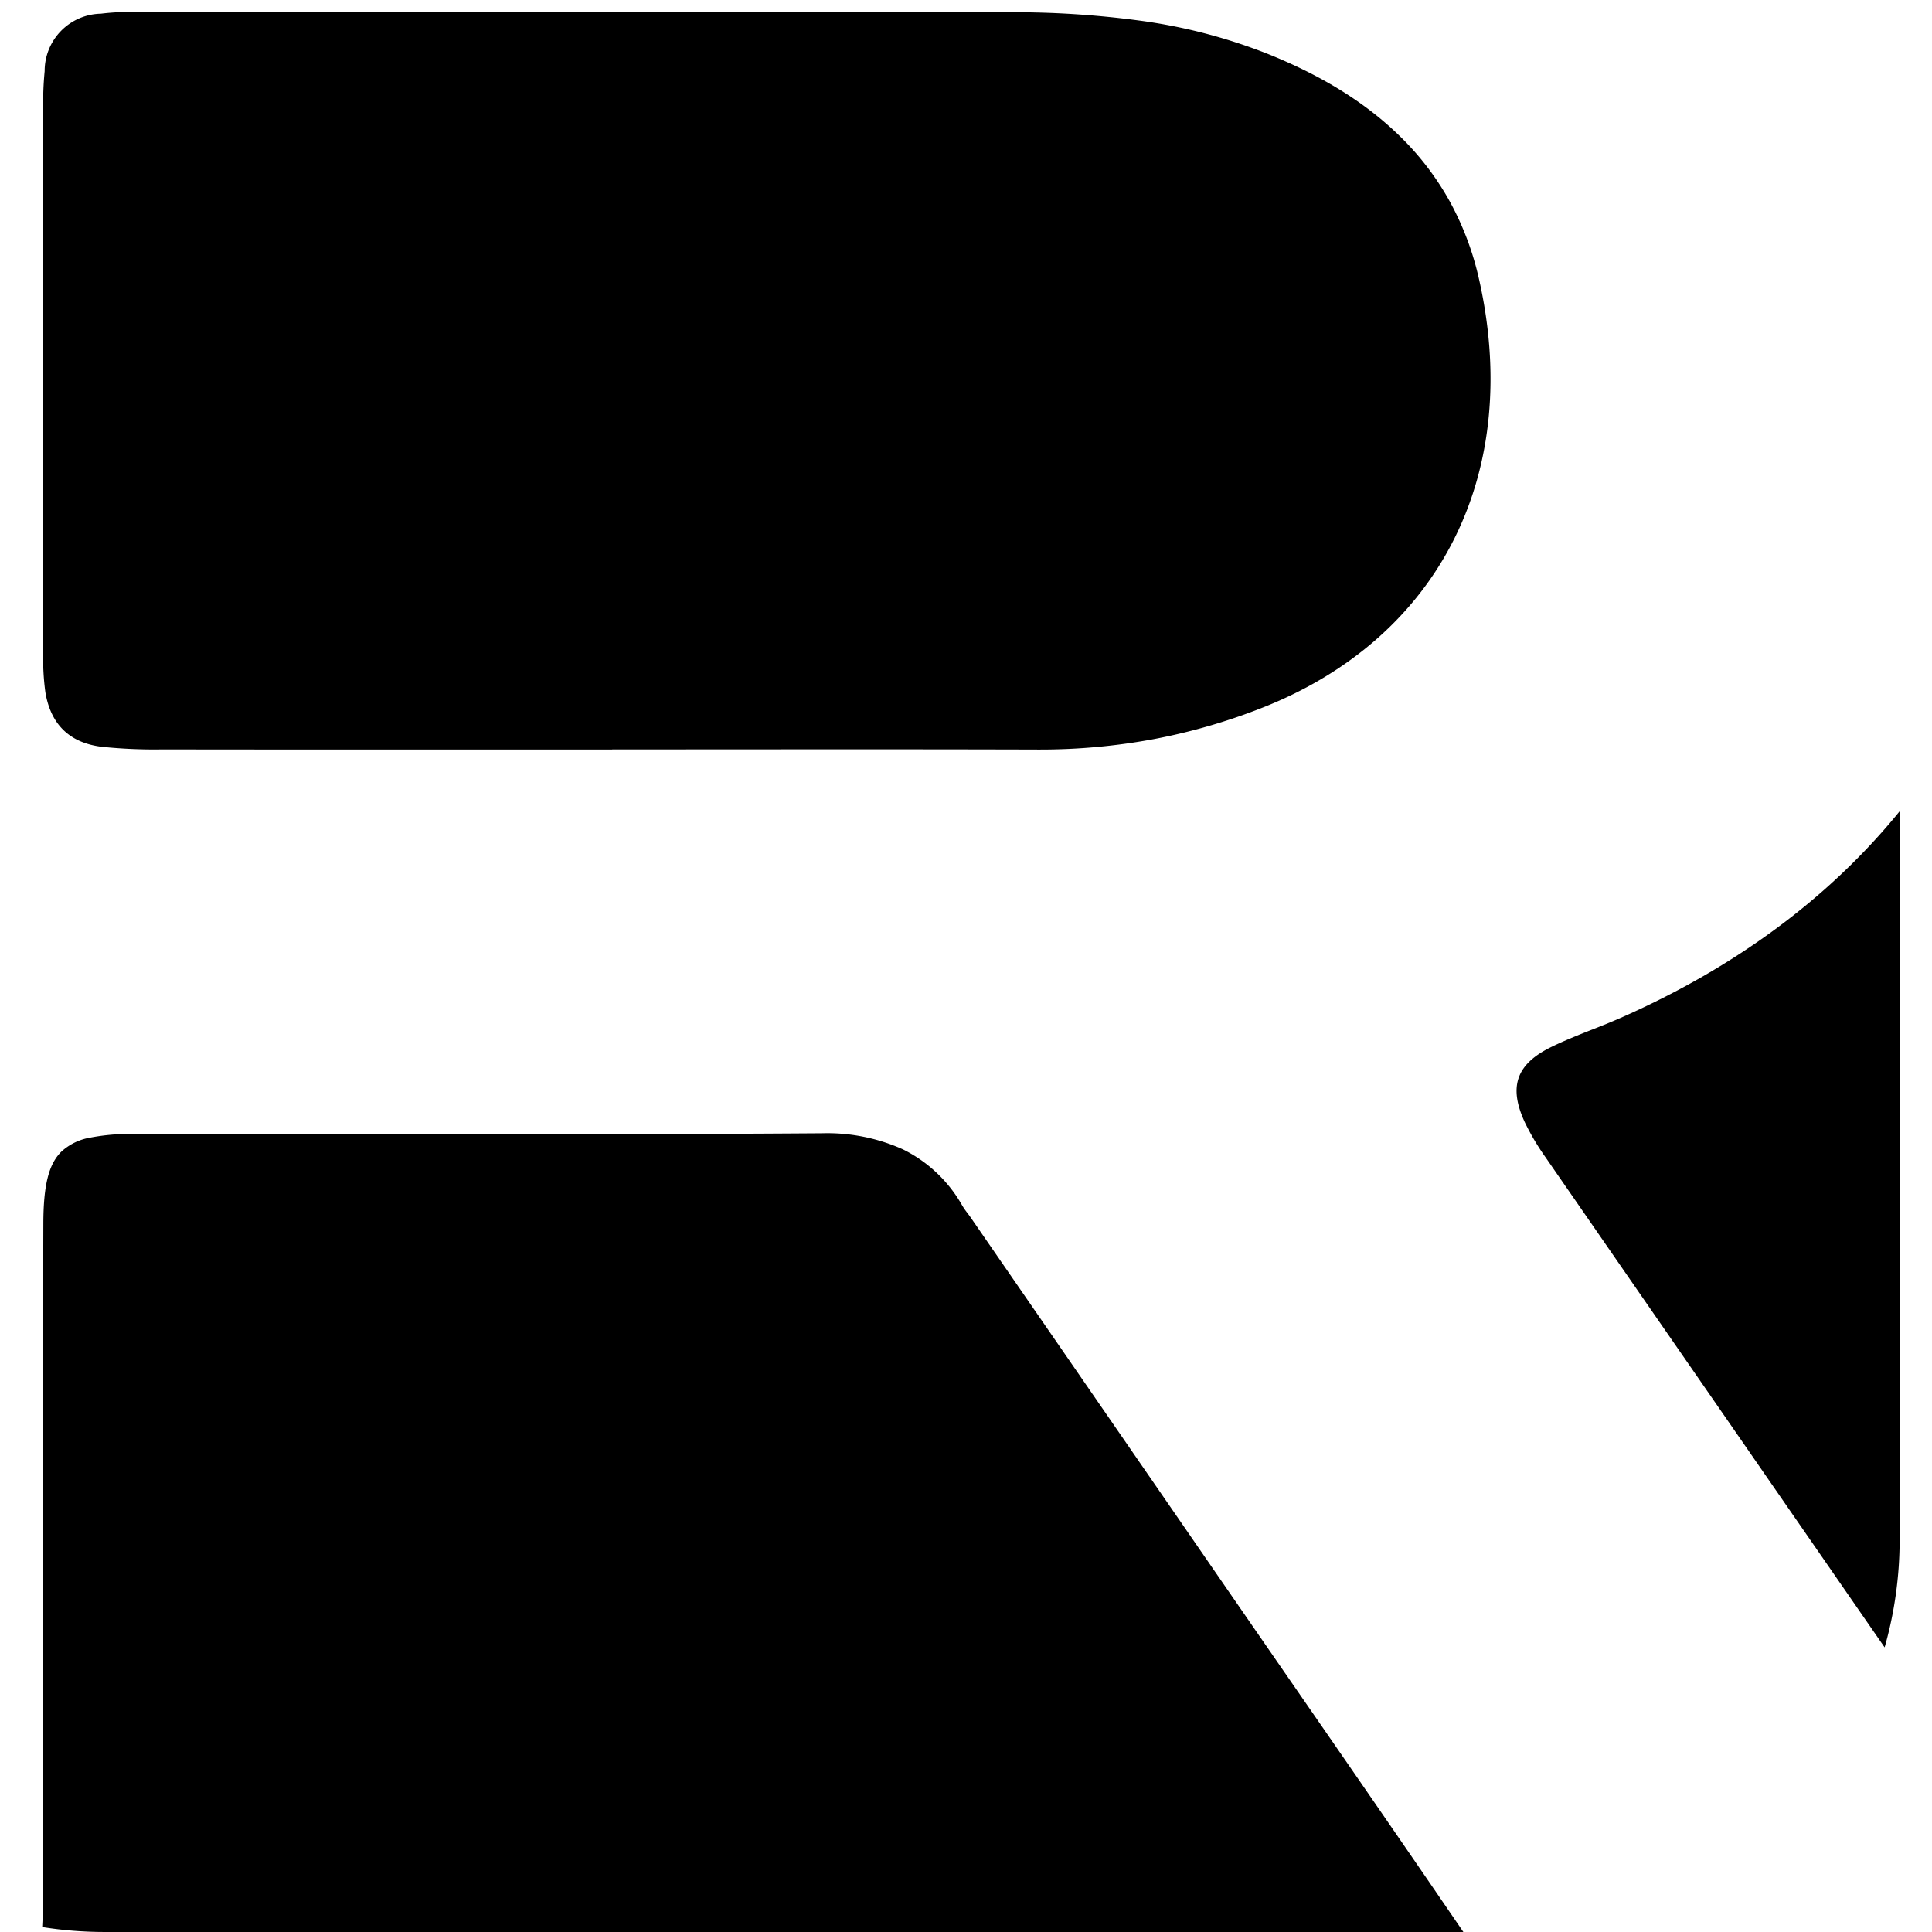<svg xmlns="http://www.w3.org/2000/svg" width="256" height="256"><defs><clipPath id="a"><path d="M0 0h256v256H0z"/></clipPath></defs><g clip-path="url(#a)"><path fill="rgba(255,255,255,0)" d="M0 0h256v256H0z"/><path data-name="Subtraction 12" d="M193.898 255.998H13.852a52.537 52.537 0 01-8.263-.653c.058-1.052.089-2.1.092-3.13.021-13.053.022-26.114.021-40.61v-1.1c0-15.846 0-32.231.04-48.338.013-5.15.711-7.928 2.409-9.587a7.46 7.46 0 013.691-1.818 27.725 27.725 0 015.978-.5h6.548c4.913 0 9.922 0 14.767.009h8.699c6.813.007 13.858.014 20.781.014 16.029 0 28.35-.037 39.946-.119h.282a24.457 24.457 0 0110.8 2.132 18.318 18.318 0 017.888 7.495 9.955 9.955 0 00.639.916c.143.187.279.37.408.556l12.286 17.805c6.683 9.683 13.849 20.068 20.972 30.4 2.977 4.316 6.014 8.71 8.951 12.959l.788 1.141c7.316 10.583 14.883 21.526 22.319 32.417zm55.825-37.714l-12.576-18.174-6.189-8.944-1.219-1.761a126910.56 126910.56 0 01-24.959-36.075 32.1 32.1 0 01-2.744-4.64c-2.173-4.716-1.116-7.7 3.535-9.968 1.747-.852 3.59-1.583 5.371-2.29h.009c1.241-.493 2.524-1 3.766-1.548 15.221-6.7 27.667-15.912 36.994-27.381v96.5a52.031 52.031 0 01-1.986 14.283zM137.79 99.318h-.279a7345.3 7345.3 0 00-23.217-.029c-5.714 0-11.741 0-16.585.006-5.007 0-10.893.006-16.586.006v.013H51.632c-12.1 0-21.367 0-30.057-.016a67.522 67.522 0 01-8.1-.346c-4.241-.519-6.752-2.949-7.463-7.223a33.617 33.617 0 01-.288-5.382c-.018-21.536-.02-43.735 0-71.98a43.341 43.341 0 01.193-4.941 7.594 7.594 0 017.442-7.611 31.5 31.5 0 014.389-.224h1.009c8.427 0 17.011-.008 25.312-.014h2.776c12.063-.008 24.538-.017 36.8-.017 19.321 0 35.256.021 50.149.065a124.662 124.662 0 0117.325 1.119 72.121 72.121 0 0116.77 4.358c7.5 3 13.37 6.7 17.953 11.29a37.31 37.31 0 016.236 8.254 39.146 39.146 0 013.9 10.352c2.837 12.543 1.7 24.444-3.293 34.414-5.016 10.021-13.75 17.731-25.26 22.3a79.183 79.183 0 01-14.567 4.229 81.828 81.828 0 01-15.068 1.377z"/></g></svg>